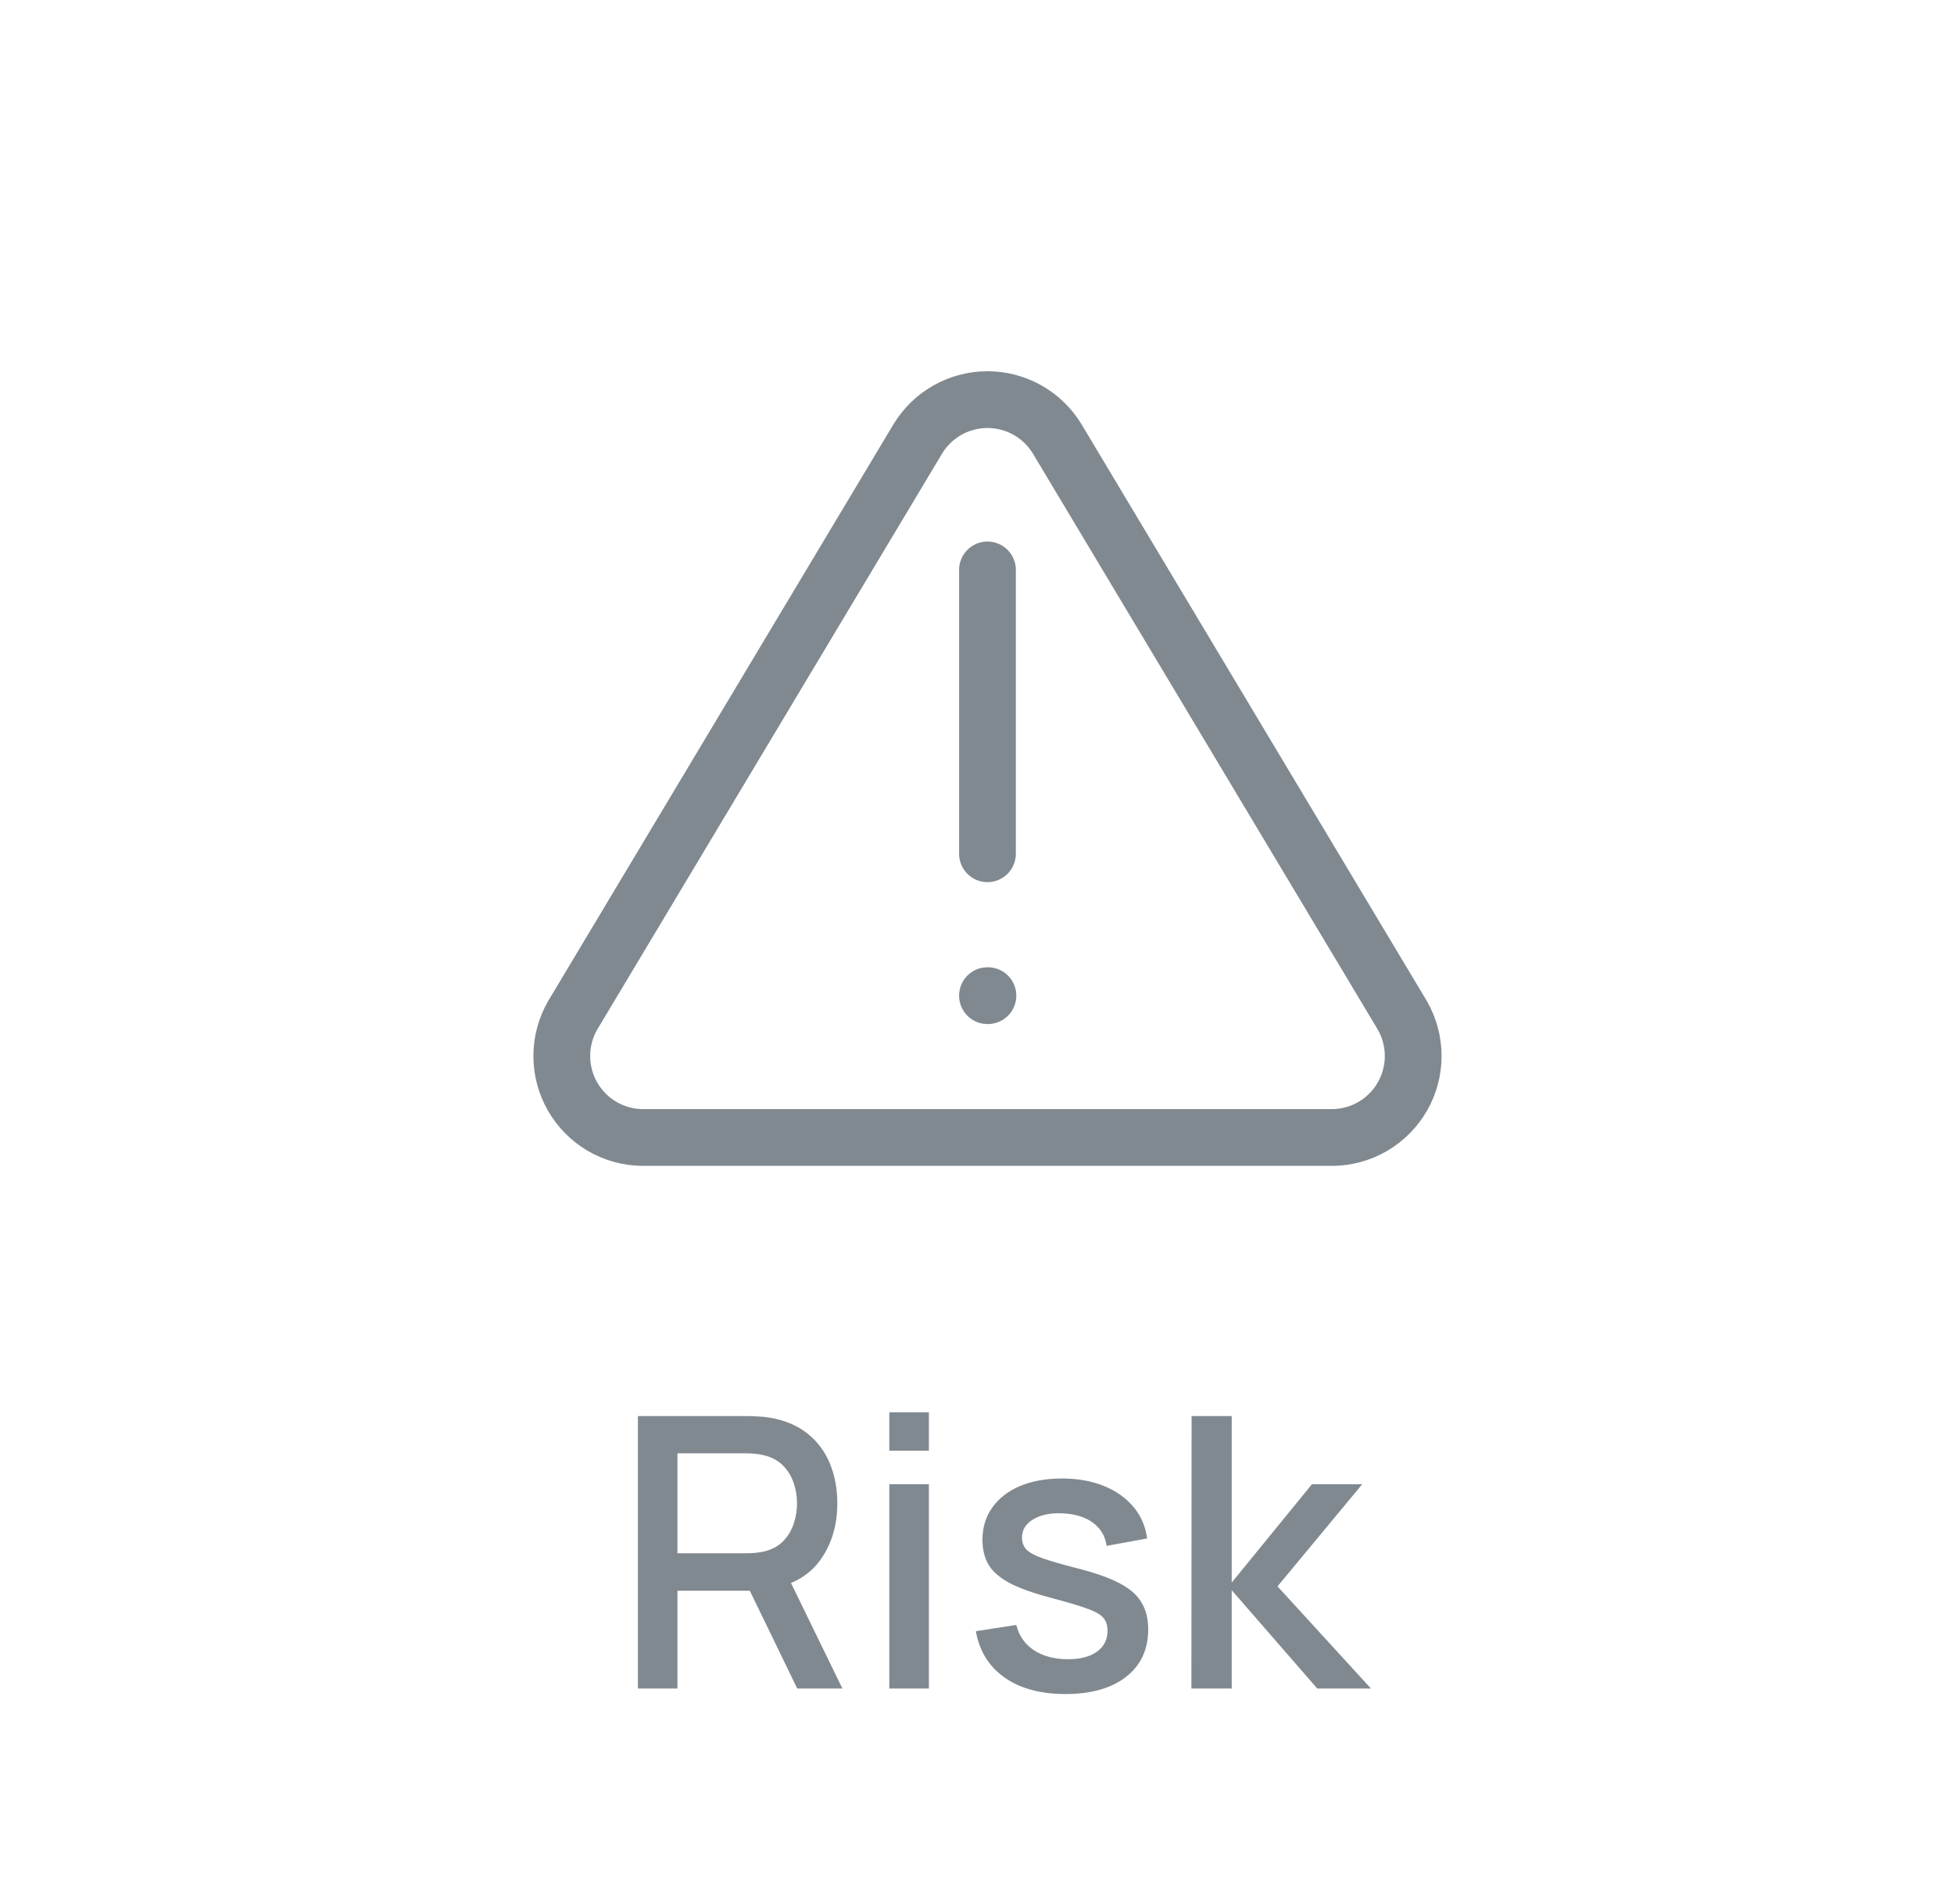 <svg width="39" height="38" viewBox="0 0 39 38" fill="none" xmlns="http://www.w3.org/2000/svg">
<g clip-path="url(#clip0_186_8408)">
<path d="M19.709 11.375V17.04M19.709 19.872H19.718" stroke="#818990" stroke-width="1.133" stroke-linecap="round" stroke-linejoin="round"/>
<path d="M18.319 8.759L11.431 20.263C11.289 20.509 11.213 20.788 11.213 21.072C11.212 21.356 11.285 21.635 11.426 21.882C11.567 22.129 11.769 22.335 12.014 22.479C12.259 22.623 12.537 22.7 12.821 22.703H26.598C26.881 22.7 27.16 22.623 27.404 22.479C27.649 22.335 27.852 22.129 27.993 21.882C28.133 21.635 28.207 21.356 28.206 21.072C28.205 20.788 28.13 20.509 27.988 20.263L21.1 8.759C20.955 8.52 20.751 8.322 20.507 8.185C20.264 8.048 19.989 7.976 19.709 7.976C19.43 7.976 19.155 8.048 18.911 8.185C18.668 8.322 18.464 8.52 18.319 8.759Z" stroke="#818990" stroke-width="1.133" stroke-linecap="round" stroke-linejoin="round"/>
</g>
<path d="M12.732 33.701V28.263H14.93C14.983 28.263 15.048 28.266 15.127 28.271C15.204 28.273 15.279 28.281 15.349 28.293C15.651 28.341 15.903 28.445 16.105 28.603C16.308 28.762 16.461 28.962 16.561 29.203C16.662 29.445 16.712 29.712 16.712 30.004C16.712 30.437 16.602 30.811 16.38 31.126C16.159 31.438 15.826 31.633 15.383 31.711L15.062 31.749H13.521V33.701H12.732ZM15.912 33.701L14.839 31.488L15.636 31.284L16.814 33.701H15.912ZM13.521 31.001H14.9C14.95 31.001 15.006 30.999 15.066 30.994C15.129 30.988 15.188 30.98 15.243 30.967C15.405 30.929 15.534 30.86 15.633 30.759C15.731 30.656 15.801 30.538 15.844 30.404C15.887 30.271 15.908 30.138 15.908 30.004C15.908 29.871 15.887 29.738 15.844 29.608C15.801 29.474 15.731 29.357 15.633 29.256C15.534 29.153 15.405 29.083 15.243 29.045C15.188 29.03 15.129 29.02 15.066 29.015C15.006 29.01 14.95 29.007 14.9 29.007H13.521V31.001ZM17.75 28.954V28.188H18.54V28.954H17.75ZM17.75 33.701V29.623H18.54V33.701H17.75ZM21.263 33.811C20.767 33.811 20.363 33.701 20.051 33.482C19.739 33.263 19.548 32.955 19.477 32.557L20.285 32.432C20.336 32.644 20.451 32.811 20.633 32.935C20.817 33.055 21.044 33.116 21.316 33.116C21.563 33.116 21.756 33.066 21.894 32.965C22.035 32.864 22.105 32.726 22.105 32.549C22.105 32.446 22.08 32.363 22.03 32.3C21.982 32.235 21.88 32.173 21.724 32.115C21.568 32.057 21.33 31.985 21.01 31.9C20.66 31.809 20.382 31.712 20.176 31.609C19.972 31.503 19.826 31.381 19.738 31.243C19.652 31.102 19.609 30.932 19.609 30.733C19.609 30.486 19.675 30.271 19.806 30.087C19.937 29.903 20.12 29.761 20.357 29.66C20.596 29.56 20.876 29.509 21.195 29.509C21.508 29.509 21.786 29.558 22.03 29.657C22.274 29.755 22.472 29.895 22.623 30.076C22.774 30.255 22.864 30.465 22.895 30.706L22.087 30.854C22.059 30.657 21.967 30.503 21.811 30.389C21.655 30.276 21.452 30.214 21.203 30.204C20.964 30.194 20.77 30.235 20.621 30.325C20.473 30.413 20.398 30.535 20.398 30.691C20.398 30.782 20.426 30.859 20.482 30.922C20.54 30.985 20.65 31.045 20.814 31.103C20.978 31.161 21.219 31.23 21.539 31.311C21.881 31.399 22.153 31.497 22.355 31.605C22.556 31.711 22.7 31.838 22.785 31.987C22.873 32.133 22.917 32.31 22.917 32.519C22.917 32.922 22.77 33.238 22.476 33.467C22.183 33.696 21.779 33.811 21.263 33.811ZM23.779 33.701L23.783 28.263H24.584V31.586L26.185 29.623H27.189L25.498 31.662L27.363 33.701H26.291L24.584 31.738V33.701H23.779Z" fill="#818990"/>
<defs>
<clipPath id="clip0_186_8408">
<rect width="18.127" height="18.127" fill="white" transform="translate(10.646 6.276)"/>
</clipPath>
</defs>
</svg>
